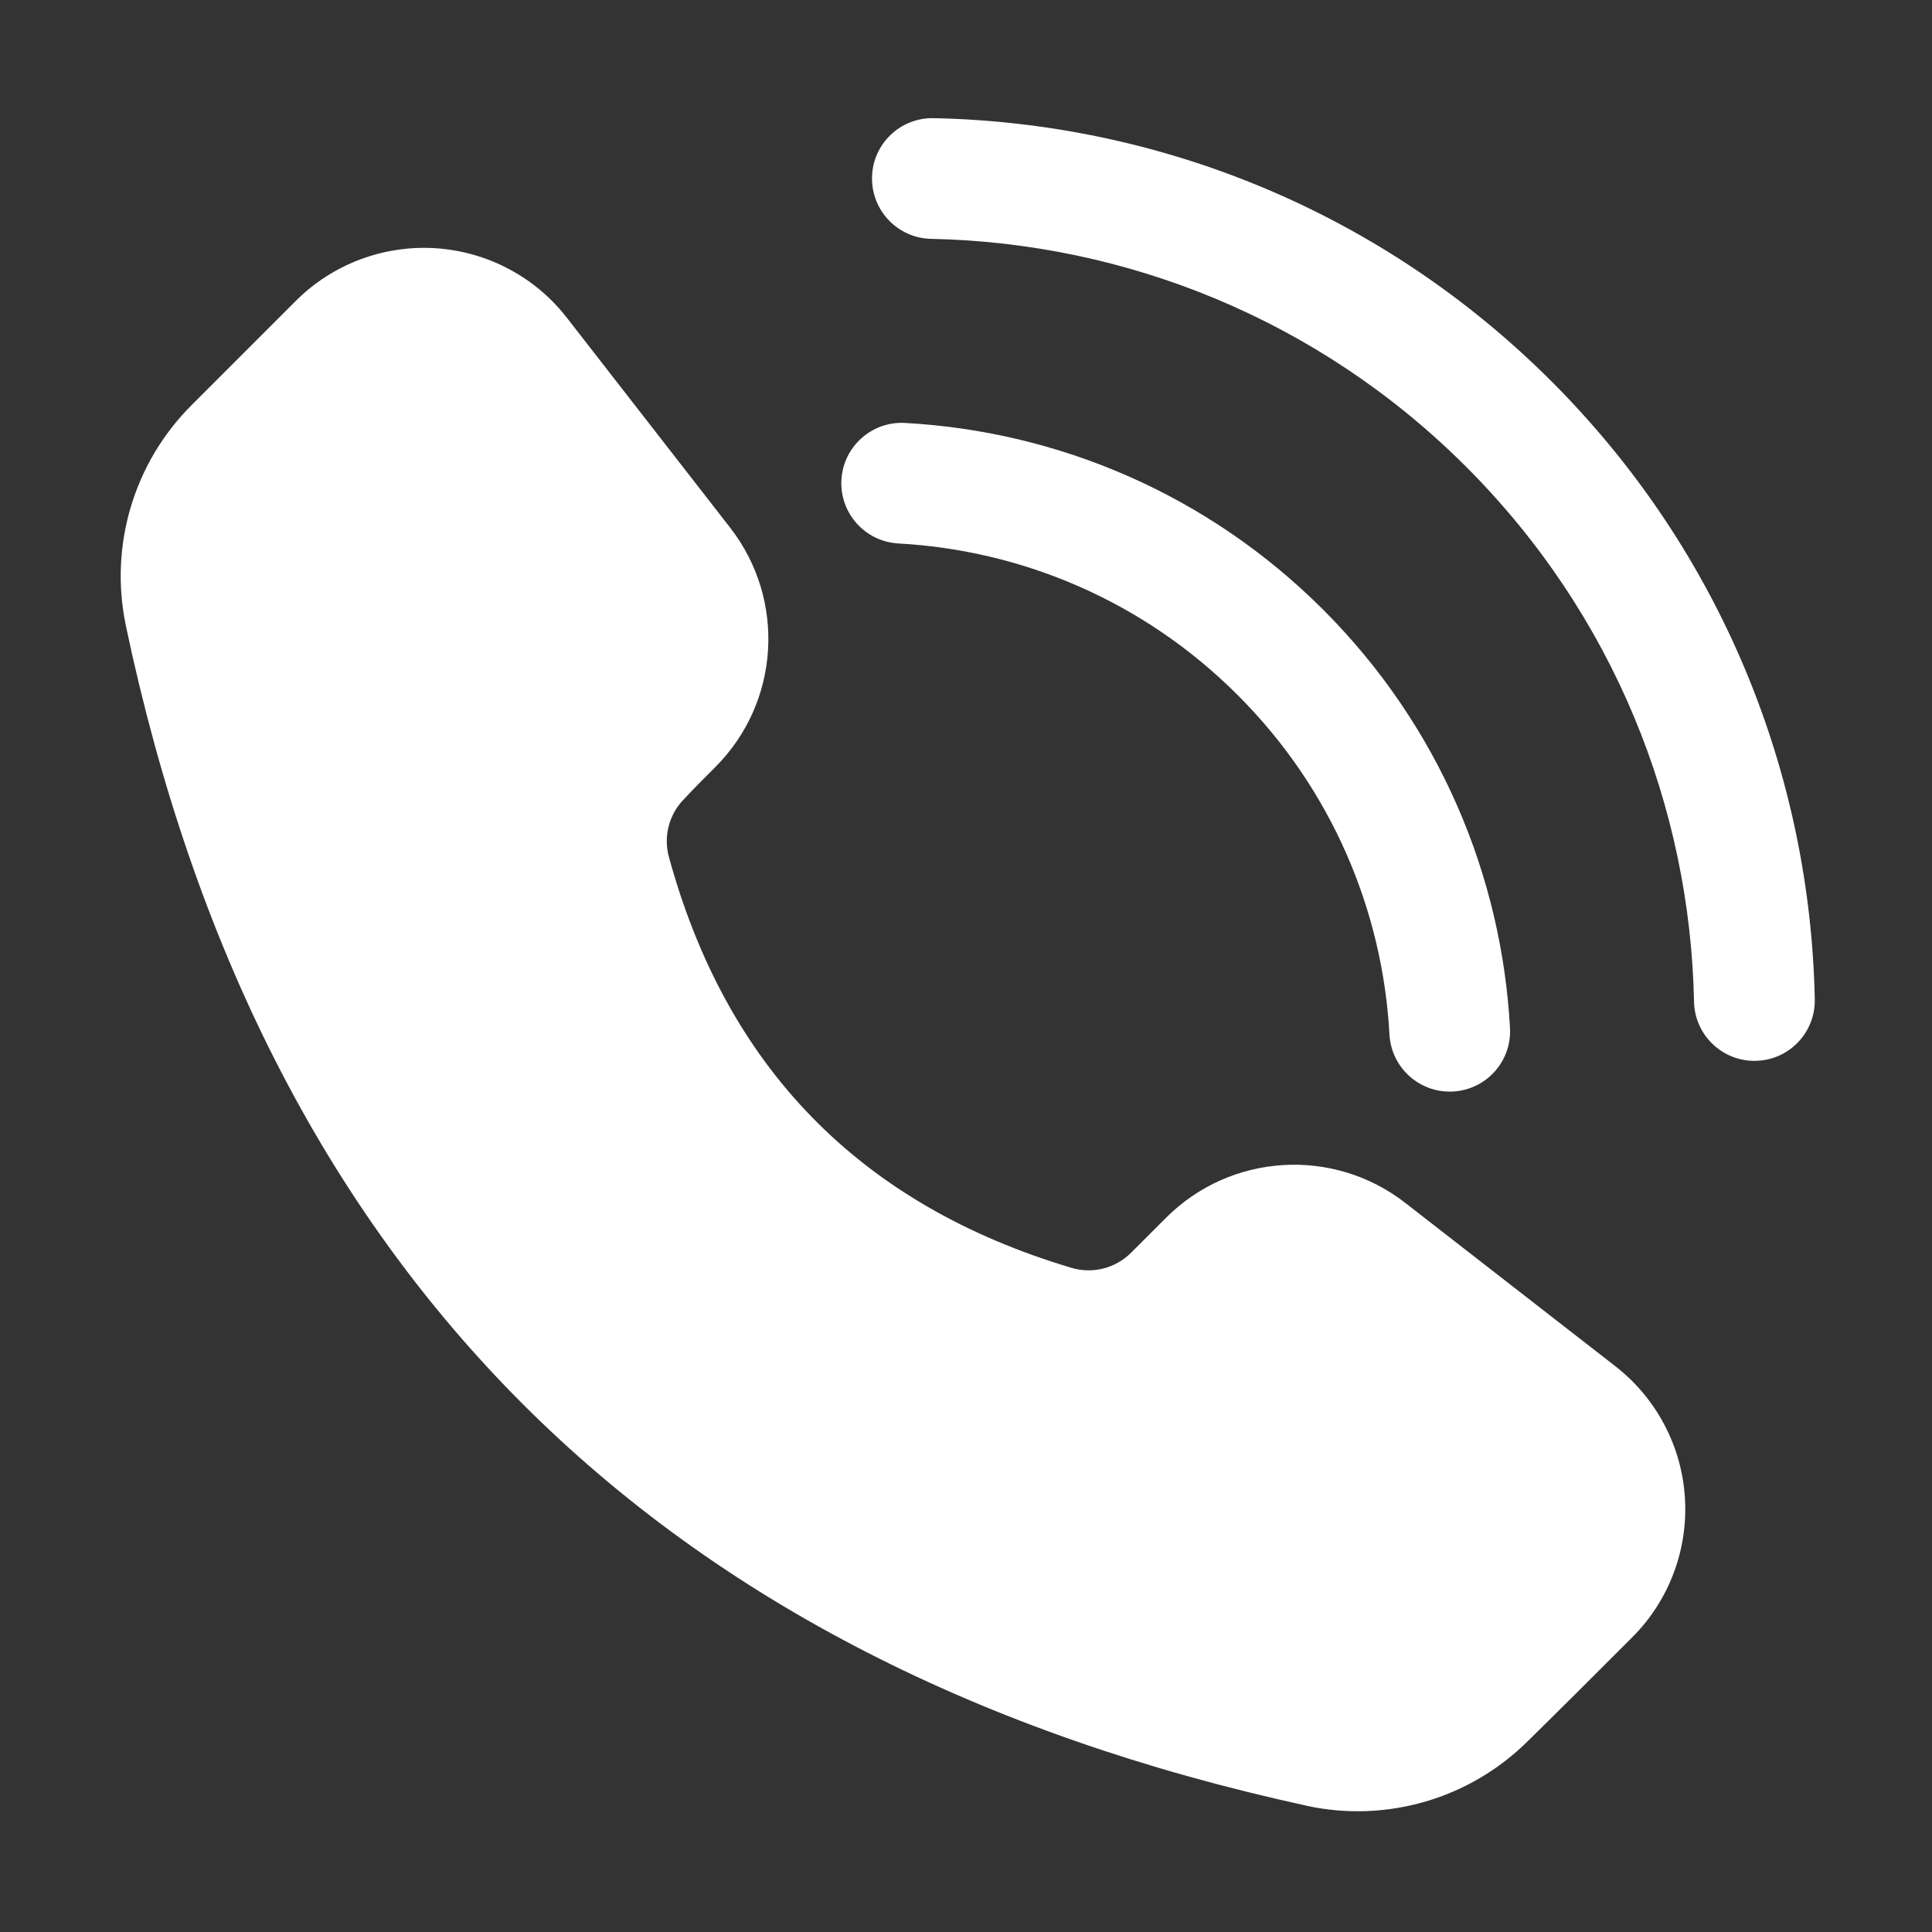 <?xml version="1.0" encoding="UTF-8"?> <svg xmlns="http://www.w3.org/2000/svg" viewBox="0 0 100 100" fill-rule="evenodd"><rect x="0" y="0" width="100" height="100" fill="#333333" stroke="none"/><path d="m72.742 62.266 10.867 8.449c2.125 1.652 3.438 4.137 3.602 6.82 0.168 2.68-0.824 5.312-2.727 7.211-1.781 1.785-3.75 3.75-5.398 5.367-2.996 2.981-7.293 4.246-11.43 3.359l-0.008-0.004c-33.785-7.359-54.121-27.77-61.141-61.113v-0.012c-0.852-4.121 0.426-8.391 3.402-11.367l5.402-5.402c1.902-1.902 4.531-2.891 7.215-2.727 2.68 0.168 5.168 1.477 6.816 3.602l8.453 10.867c2.902 3.734 2.574 9.043-0.77 12.387-0.523 0.523-1.055 1.051-1.527 1.559-0.023 0.031-0.051 0.055-0.078 0.082-0.785 0.789-1.09 1.93-0.801 3 2.965 10.855 9.848 18.008 20.848 21.281 1.094 0.324 2.277 0.02 3.082-0.789l1.805-1.805c3.344-3.344 8.656-3.672 12.387-0.766z" fill-rule="evenodd" fill="#ffffff"></path><path d="m46.504 28.129c-1.727-0.094-3.047-1.57-2.953-3.289 0.098-1.727 1.57-3.043 3.293-2.949 7.879 0.434 15.629 3.656 21.645 9.668 6.012 6.016 9.234 13.766 9.668 21.645 0.098 1.723-1.223 3.199-2.949 3.293-1.719 0.094-3.195-1.227-3.289-2.949-0.352-6.394-2.969-12.688-7.852-17.566-4.879-4.883-11.172-7.5-17.562-7.852zm1.691-15.766c-1.723-0.035-3.094-1.465-3.059-3.188 0.031-1.723 1.461-3.094 3.188-3.059 11.602 0.234 23.137 4.777 31.984 13.625 8.848 8.848 13.387 20.379 13.625 31.98 0.035 1.727-1.336 3.156-3.062 3.188-1.723 0.035-3.152-1.336-3.188-3.059-0.203-10.047-4.137-20.031-11.797-27.691-7.66-7.656-17.645-11.59-27.691-11.797z" fill-rule="evenodd" fill="#ffffff"></path></svg> 